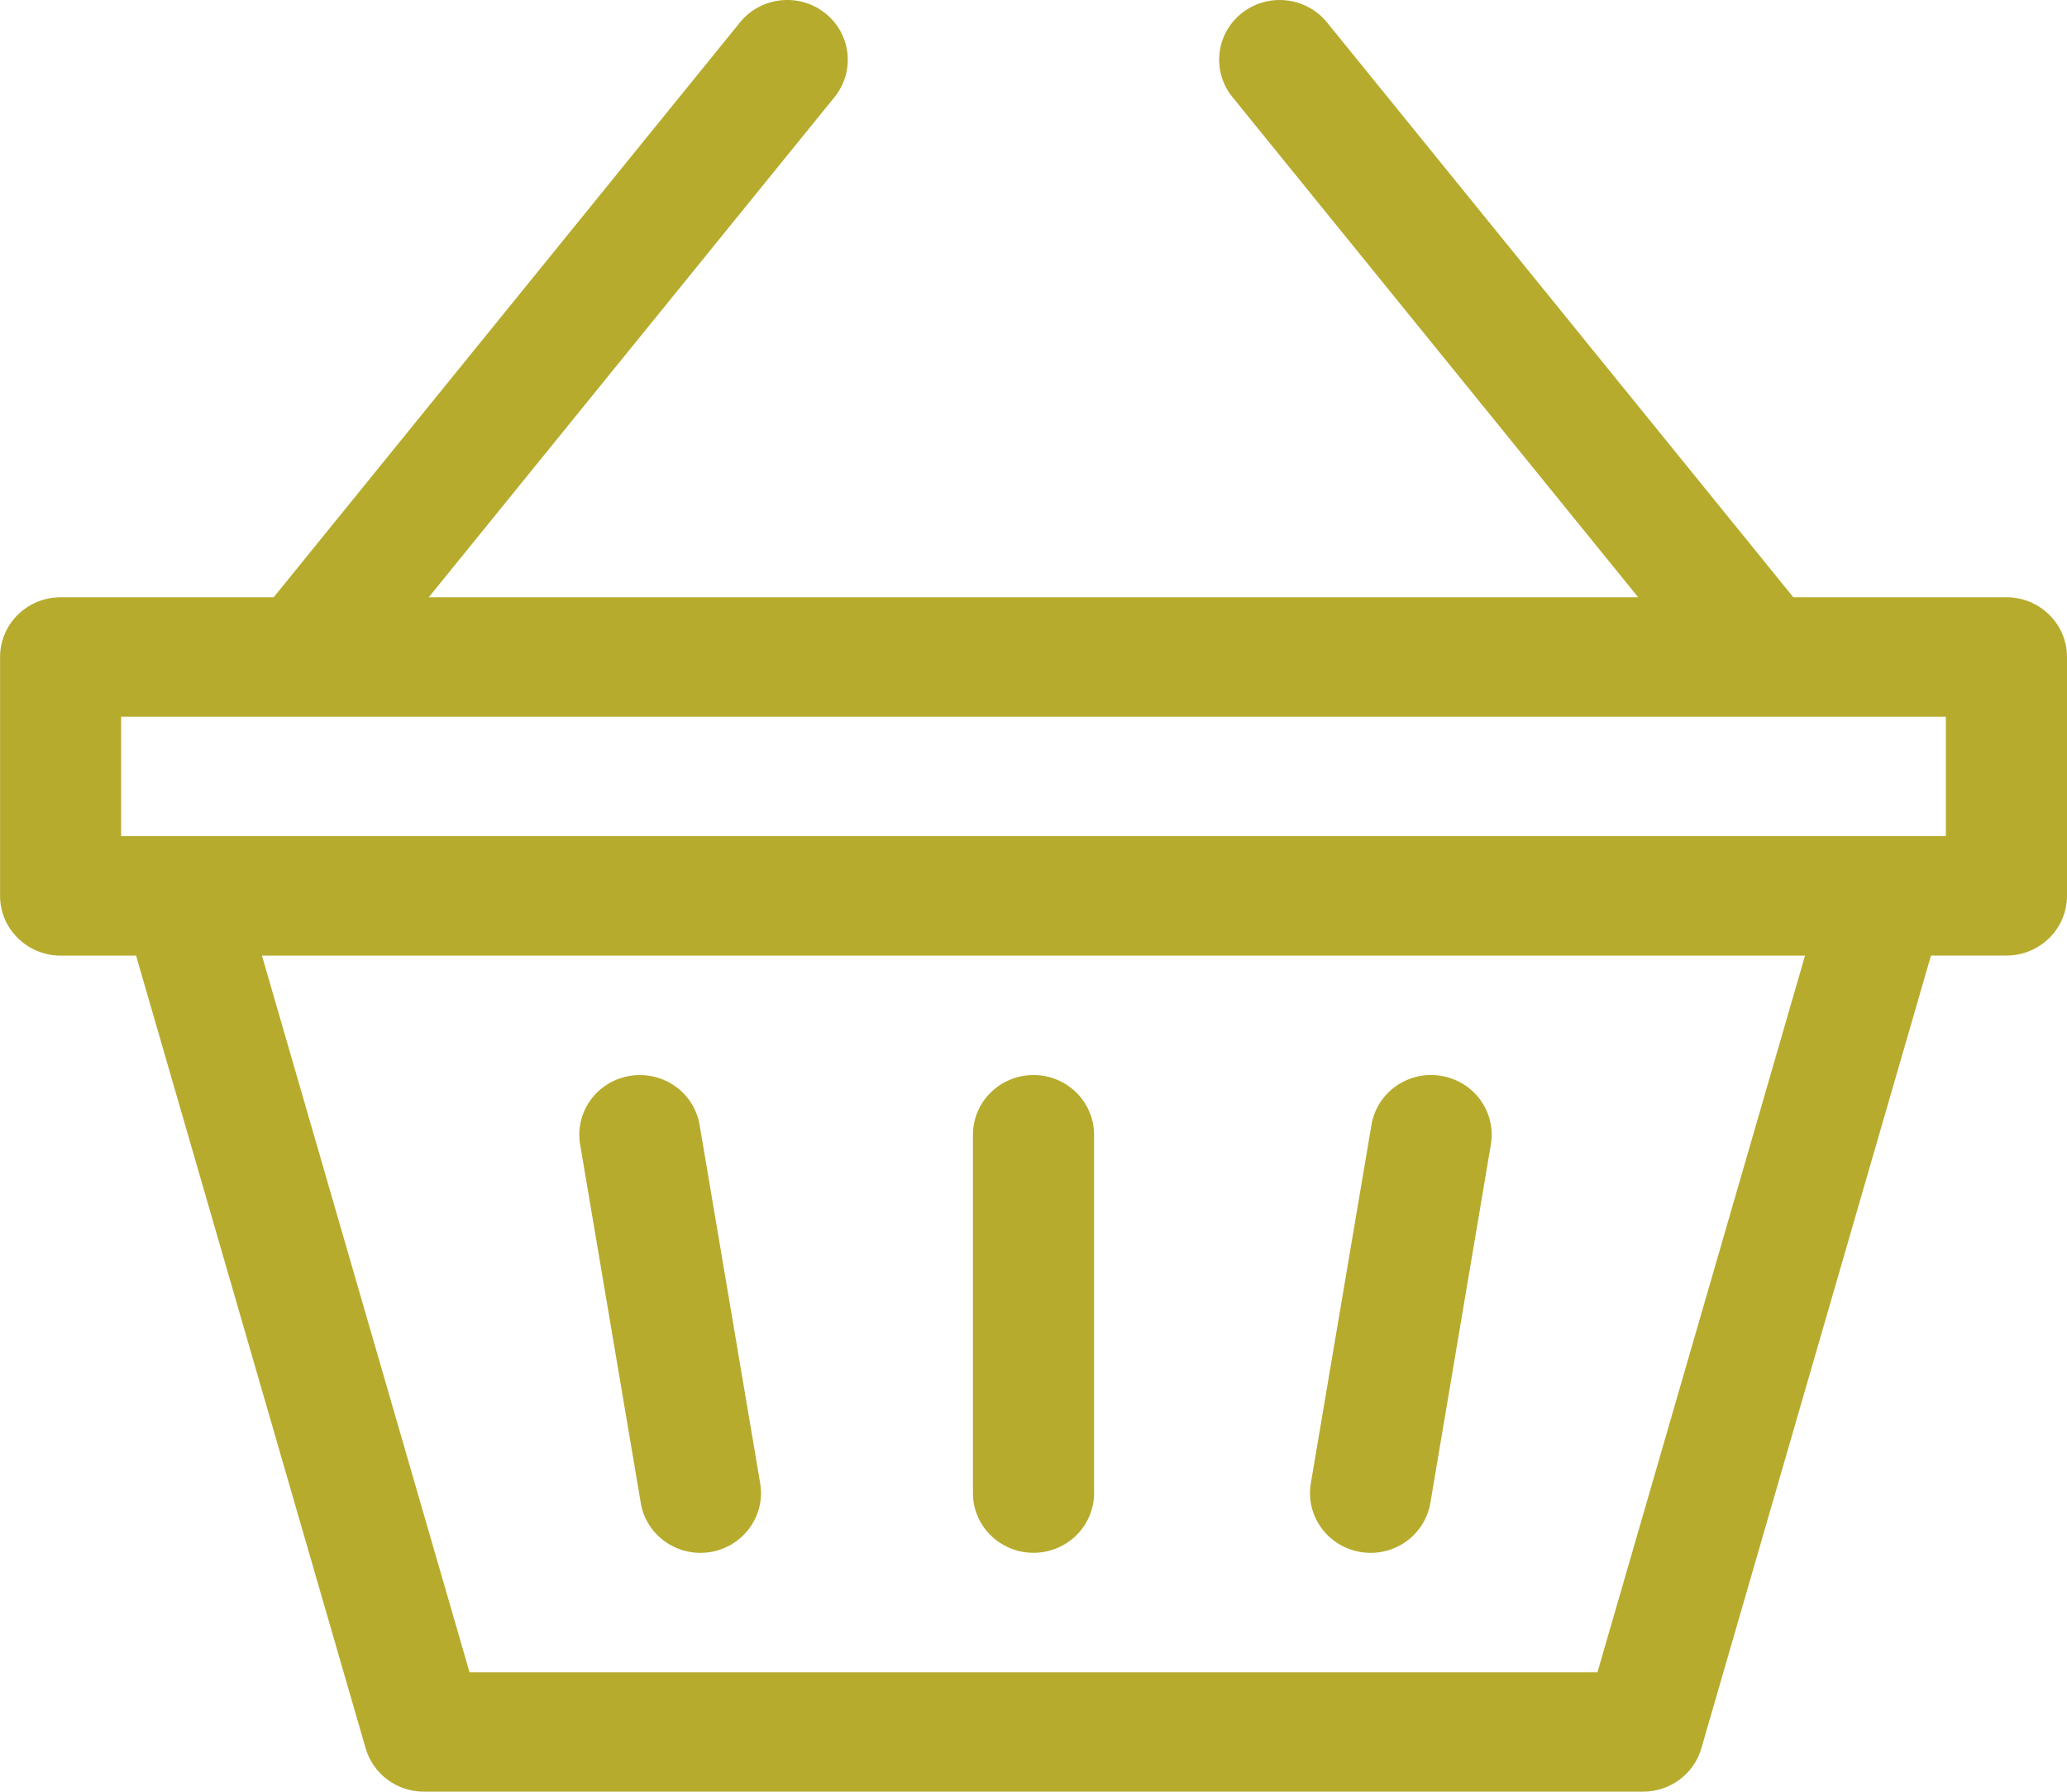 <svg xmlns="http://www.w3.org/2000/svg" width="30" height="26" viewBox="0 0 30 26">
    <g fill="none" fill-rule="evenodd">
        <g fill="#B7AB2E" fill-rule="nonzero">
            <g>
                <path d="M19.748 22.522c.049.008.098.012.146.012.422 0 .794-.3.866-.725l.878-5.2c.08-.472-.243-.919-.722-.997-.479-.08-.932.24-1.011.712l-.88 5.2c-.08.472.244.919.723.998zM9.3 21.81c.07.423.443.724.865.724.048 0 .097-.004.146-.012.478-.08.802-.526.722-.998l-.879-5.2c-.08-.472-.532-.79-1.011-.712-.48.078-.803.525-.723.997l.88 5.2z" transform="translate(-1547 -138) translate(1547 138)"/>
                <path d="M29.121 8.667h-3.093L19.26.325c-.304-.373-.857-.434-1.236-.135s-.44.844-.137 1.218l5.889 7.259H6.223l5.89-7.259c.302-.374.24-.92-.138-1.218-.38-.3-.932-.238-1.235.135L3.972 8.667H.88c-.485 0-.879.388-.879.866V13c0 .479.394.867.879.867h1.095L5.307 25.37c.108.373.453.629.845.629h17.696c.392 0 .737-.256.845-.629l3.333-11.504h1.095c.485 0 .879-.388.879-.867V9.533c0-.478-.394-.866-.879-.866zm-5.936 15.6H6.815l-3.013-10.4h22.396l-3.013 10.4zm5.057-12.134H1.758V10.4h26.484v1.733z" transform="translate(-1547 -138) translate(1547 138)"/>
                <path d="M15 22.533c.485 0 .879-.388.879-.866v-5.2c0-.479-.394-.867-.879-.867s-.879.388-.879.867v5.2c0 .478.394.866.879.866z" transform="translate(-1547 -138) translate(1547 138)"/>
            </g>
        </g>
    </g>
</svg>
